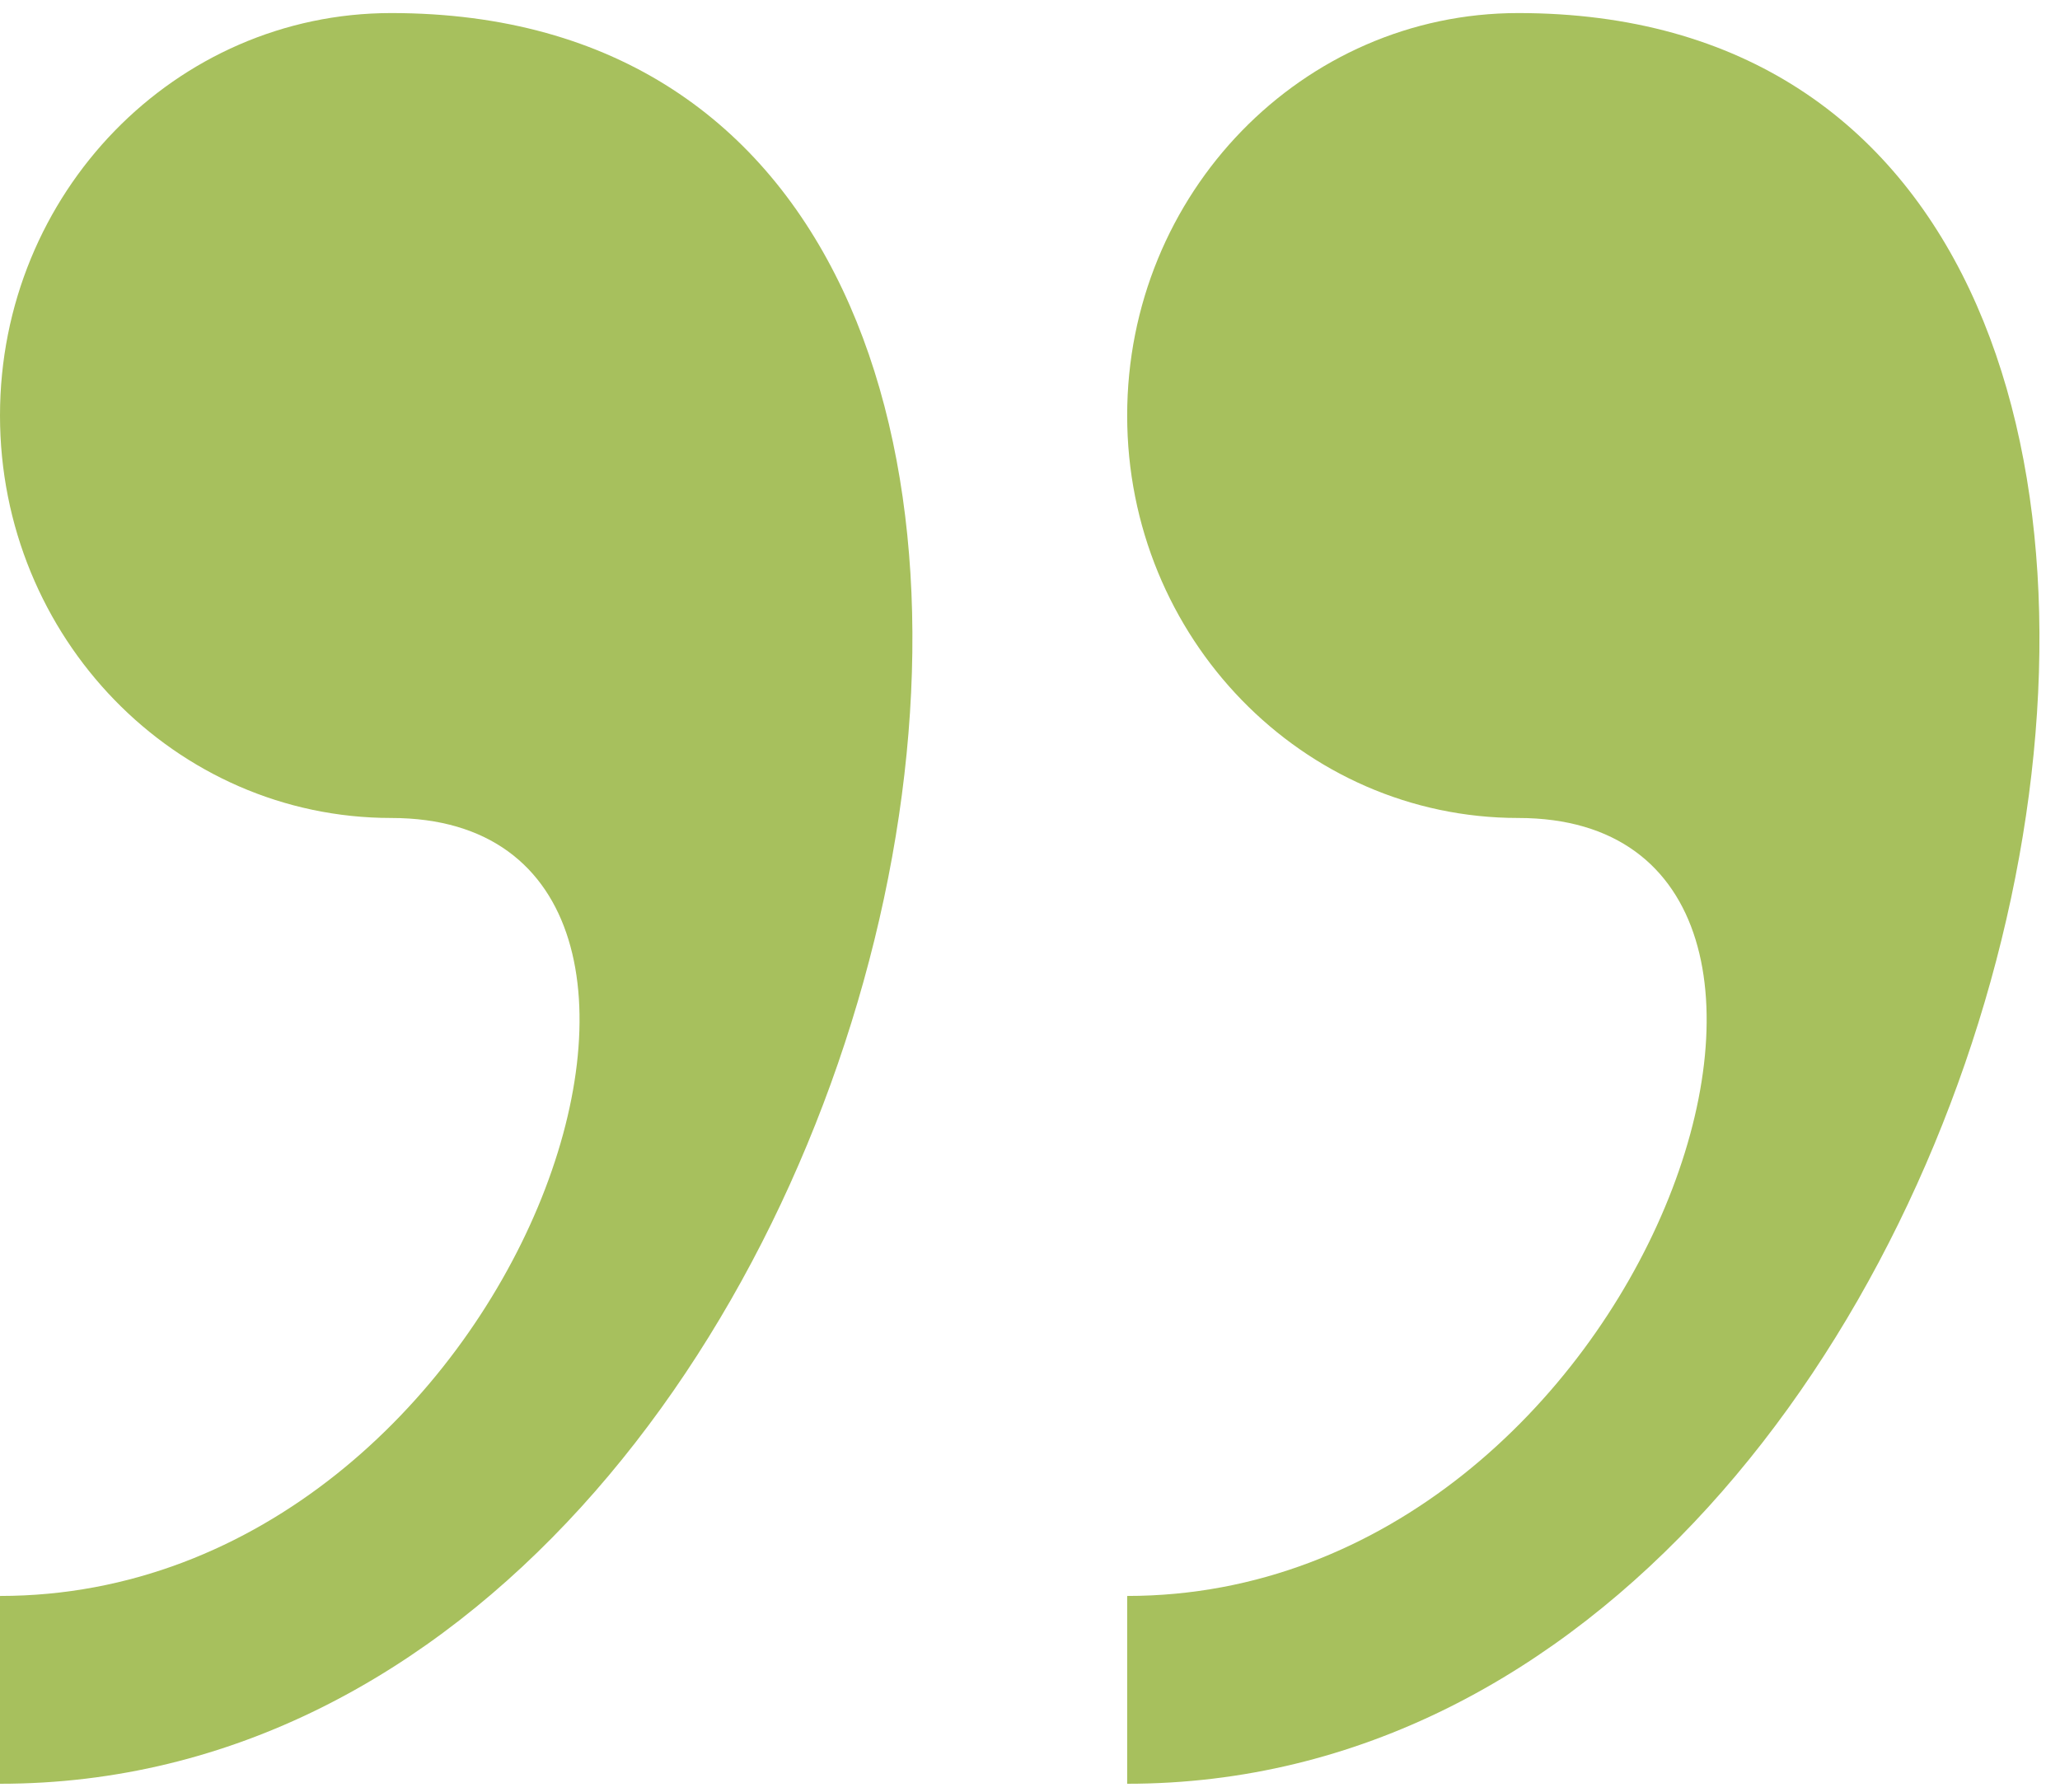<?xml version="1.0" encoding="UTF-8"?> <svg xmlns="http://www.w3.org/2000/svg" width="100" height="87" viewBox="0 0 100 87" fill="none"> <path d="M18.992 0.634C8.506 0.634 0 9.381 0 20.173C0 30.959 8.506 39.712 18.992 39.712C37.978 39.712 25.323 77.482 0 77.482V86.6C45.194 86.607 62.903 0.634 18.992 0.634ZM73.702 0.634C63.223 0.634 54.717 9.381 54.717 20.173C54.717 30.959 63.223 39.712 73.702 39.712C92.694 39.712 80.039 77.482 54.717 77.482V86.6C99.904 86.607 117.613 0.634 73.702 0.634Z" fill="#A7C05D"></path> </svg> 
